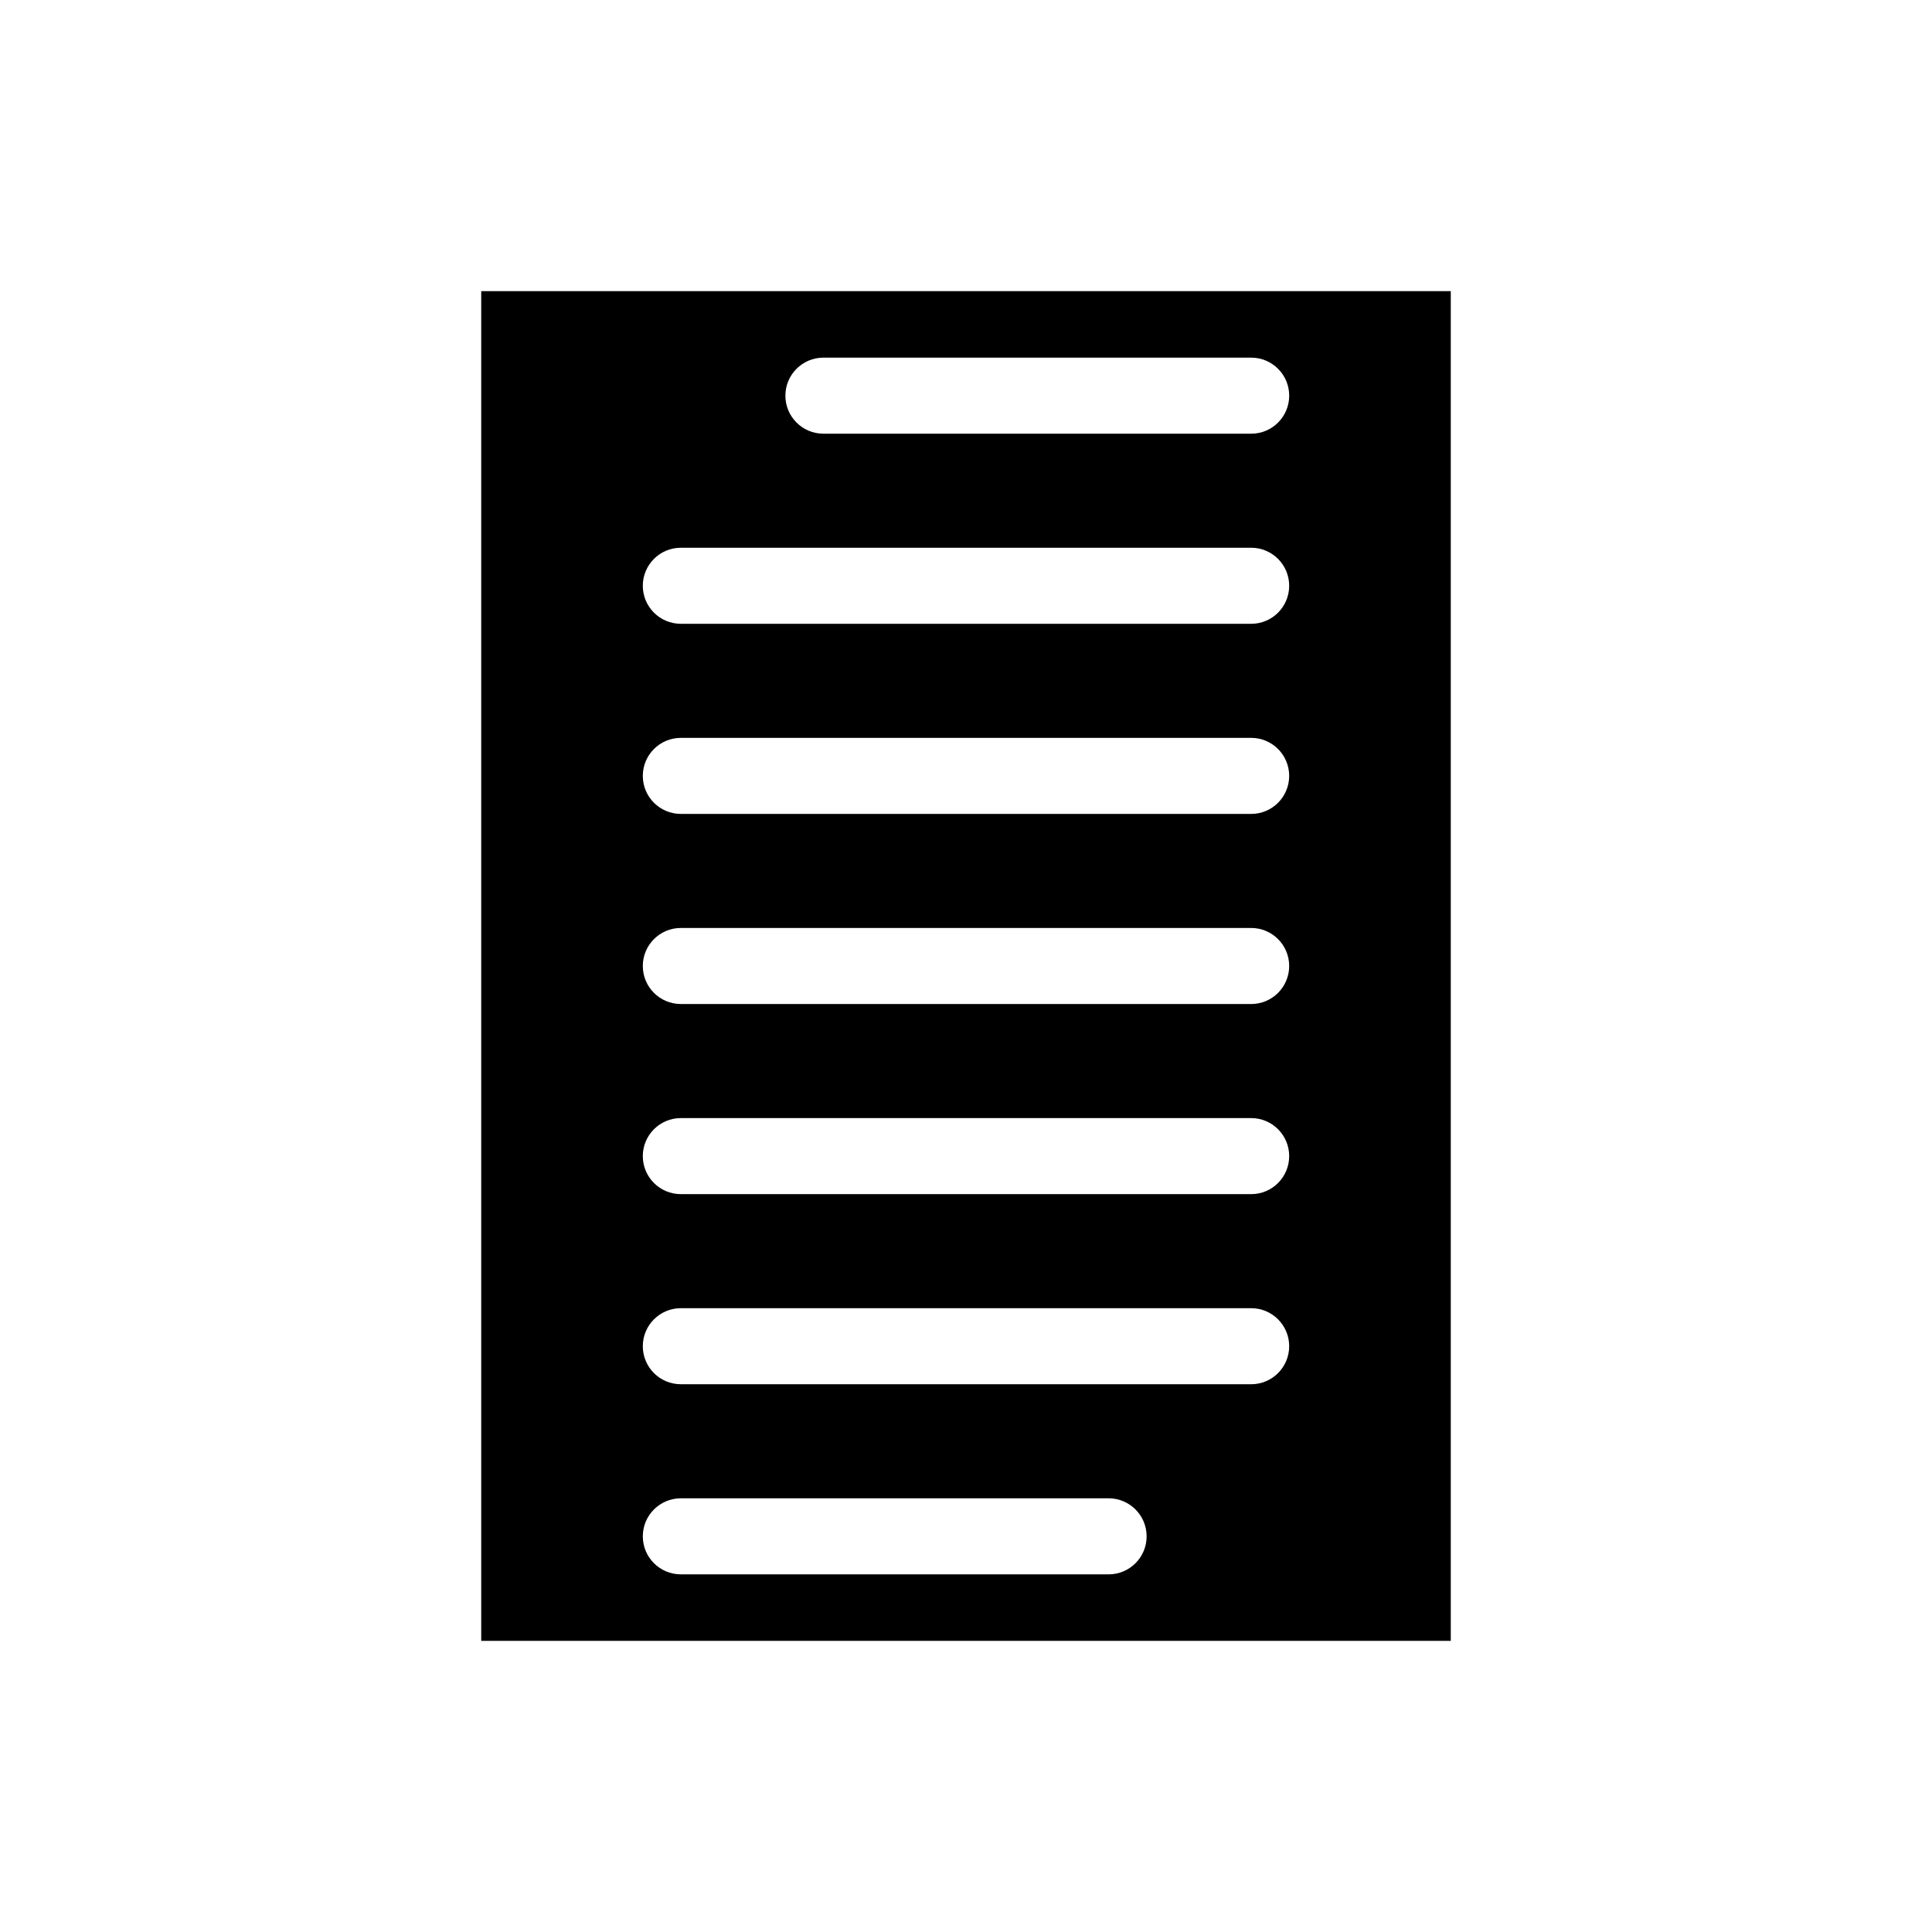 <?xml version="1.0" encoding="UTF-8"?>
<!-- Uploaded to: ICON Repo, www.svgrepo.com, Generator: ICON Repo Mixer Tools -->
<svg fill="#000000" width="800px" height="800px" version="1.1" viewBox="144 144 512 512" xmlns="http://www.w3.org/2000/svg">
 <path d="m271.53 578.85h256.94v-357.7h-256.94zm90.684-340.07h113.36c5.566 0 10.078 4.512 10.078 10.078s-4.512 10.078-10.078 10.078l-113.36-0.004c-5.566 0-10.078-4.512-10.078-10.078 0.004-5.562 4.516-10.074 10.078-10.074zm-37.785 50.379h151.14c5.566 0 10.078 4.512 10.078 10.078 0 5.566-4.512 10.078-10.078 10.078l-151.14-0.004c-5.566 0-10.078-4.512-10.078-10.078 0.004-5.562 4.516-10.074 10.078-10.074zm0 50.383h151.14c5.566 0 10.078 4.512 10.078 10.078s-4.512 10.078-10.078 10.078l-151.14-0.004c-5.566 0-10.078-4.512-10.078-10.078 0.004-5.562 4.516-10.074 10.078-10.074zm0 50.379h151.14c5.566 0 10.078 4.512 10.078 10.078s-4.512 10.078-10.078 10.078l-151.14-0.004c-5.566 0-10.078-4.512-10.078-10.078 0.004-5.562 4.516-10.074 10.078-10.074zm0 50.383h151.14c5.566 0 10.078 4.512 10.078 10.078 0 5.566-4.512 10.078-10.078 10.078l-151.14-0.004c-5.566 0-10.078-4.512-10.078-10.078 0.004-5.562 4.516-10.074 10.078-10.074zm0 50.379h151.14c5.566 0 10.078 4.512 10.078 10.078 0 5.566-4.512 10.078-10.078 10.078l-151.14-0.004c-5.566 0-10.078-4.512-10.078-10.078 0.004-5.562 4.516-10.074 10.078-10.074zm0 50.383h113.36c5.566 0 10.078 4.512 10.078 10.078 0 5.566-4.512 10.078-10.078 10.078l-113.36-0.004c-5.566 0-10.078-4.512-10.078-10.078 0.004-5.562 4.516-10.074 10.078-10.074z"/>
</svg>